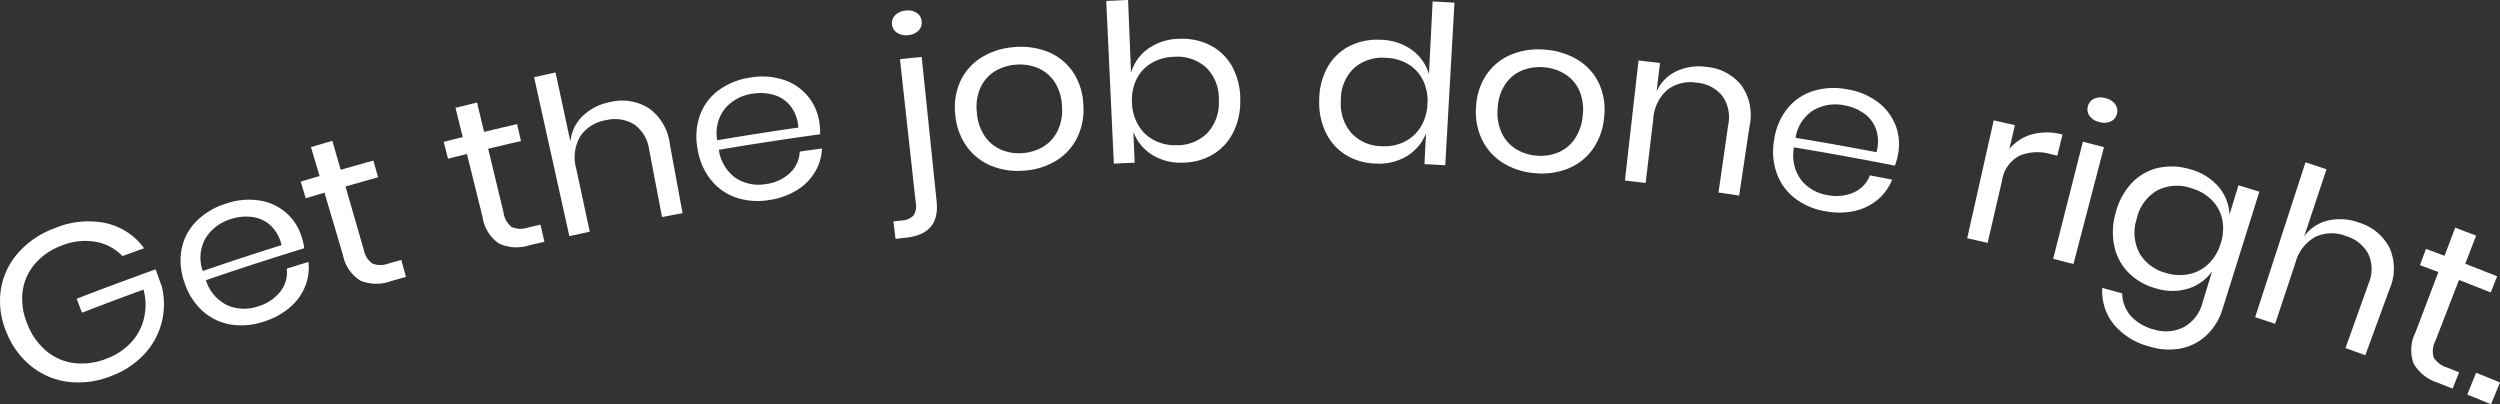 <svg xmlns="http://www.w3.org/2000/svg" width="340.826" height="55.111" viewBox="0 0 340.826 55.111">
  <rect x="0" y="0" width="340.826" height="55.111" fill="#333333" stroke="none"/>
  <g id="Group_241" data-name="Group 241" transform="translate(-445.995 1152.297)">
    <path id="Path_265" data-name="Path 265" d="M460.459-1121.87a8.77,8.77,0,0,1,5.177,3.416q-1.476.53-2.95,1.071a6.526,6.526,0,0,0-3.644-1.946,8.488,8.488,0,0,0-4.687.527,8.752,8.752,0,0,0-3.605,2.487,7.233,7.233,0,0,0-1.673,3.754,8.624,8.624,0,0,0,.66,4.458,8.929,8.929,0,0,0,2.662,3.729,7.351,7.351,0,0,0,3.793,1.585,9.1,9.1,0,0,0,4.363-.623,8.7,8.7,0,0,0,3.248-2.131,7.345,7.345,0,0,0,1.8-3.277,8.031,8.031,0,0,0-.039-3.995q-4.2,1.531-8.387,3.149l-.736-1.9q5.369-2.076,10.776-4.011.423,1.187.848,2.373a10.207,10.207,0,0,1-.026,4.856,9.935,9.935,0,0,1-2.353,4.313,11.542,11.542,0,0,1-4.5,2.985,11.971,11.971,0,0,1-5.819.819,10.021,10.021,0,0,1-5.03-2.072,11.138,11.138,0,0,1-3.434-4.636,10.787,10.787,0,0,1-.816-5.716,9.866,9.866,0,0,1,2.285-5.054,12.139,12.139,0,0,1,5.03-3.457A11.838,11.838,0,0,1,460.459-1121.87Z" fill="#fff"/>
    <path id="Path_266" data-name="Path 266" d="M487.467-1118.456q-6.726,2.07-13.4,4.357a5.627,5.627,0,0,0,2.984,3.452,5.8,5.8,0,0,0,4.167.1,5.96,5.96,0,0,0,3.024-2.037,4.155,4.155,0,0,0,.842-3.084q1.477-.465,2.957-.921a6.8,6.8,0,0,1-.448,3.342,7.385,7.385,0,0,1-2.07,2.853,10.014,10.014,0,0,1-3.492,1.917,9.5,9.5,0,0,1-4.518.432,7.533,7.533,0,0,1-3.818-1.782,8.866,8.866,0,0,1-2.52-3.871,8.706,8.706,0,0,1-.426-4.617,7.38,7.38,0,0,1,1.992-3.792,9.73,9.73,0,0,1,4.024-2.419,9.508,9.508,0,0,1,4.655-.43,7.232,7.232,0,0,1,3.643,1.72,7.2,7.2,0,0,1,2.087,3.312A7.675,7.675,0,0,1,487.467-1118.456Zm-4.626-3.145a4.563,4.563,0,0,0-2.505-1.122,6.588,6.588,0,0,0-2.88.3,6.077,6.077,0,0,0-3.451,2.62,5.382,5.382,0,0,0-.367,4.451q5.352-1.835,10.738-3.529A5.26,5.26,0,0,0,482.841-1121.6Z" fill="#fff"/>
    <path id="Path_267" data-name="Path 267" d="M500.7-1116.859l.642,2.313q-1.03.285-2.06.577a5.753,5.753,0,0,1-4.132-.06,5.267,5.267,0,0,1-2.4-3.486q-1.26-4.257-2.519-8.515-1.278.378-2.554.764l-.685-2.269q1.283-.387,2.567-.767-.583-1.971-1.166-3.941,1.453-.43,2.91-.851l1.14,3.949q2.228-.643,4.459-1.263.318,1.141.634,2.284-2.22.617-4.436,1.256,1.239,4.295,2.479,8.589a2.968,2.968,0,0,0,1.2,1.919,3.107,3.107,0,0,0,2.216-.022Q499.852-1116.622,500.7-1116.859Z" fill="#fff"/>
    <path id="Path_268" data-name="Path 268" d="M519.678-1121.672q.269,1.169.538,2.339-1.039.239-2.077.483a5.72,5.72,0,0,1-4.114-.247,5.277,5.277,0,0,1-2.236-3.589q-1.07-4.309-2.137-8.619-1.29.32-2.578.647-.291-1.149-.584-2.3,1.295-.33,2.591-.651-.493-1.994-.989-3.989,1.467-.363,2.937-.718l.963,4q2.247-.541,4.5-1.06.267,1.155.532,2.31-2.239.515-4.475,1.054l2.094,8.691a2.976,2.976,0,0,0,1.108,1.971,3.093,3.093,0,0,0,2.209.078Q518.818-1121.474,519.678-1121.672Z" fill="#fff"/>
    <path id="Path_269" data-name="Path 269" d="M534.472-1137.532a7.028,7.028,0,0,1,2.843,4.887l1.734,9.412q-1.4.258-2.8.525-.876-4.582-1.75-9.164a5.022,5.022,0,0,0-2.039-3.457,5,5,0,0,0-3.868-.579,5.179,5.179,0,0,0-3.5,2.211,5.74,5.74,0,0,0-.528,4.453q.918,4.267,1.835,8.535-1.393.3-2.786.609l-4.806-21.674q1.463-.325,2.927-.639,1.012,4.707,2.024,9.415a5.587,5.587,0,0,1,1.716-3.523,7.316,7.316,0,0,1,3.713-1.863A6.842,6.842,0,0,1,534.472-1137.532Z" fill="#fff"/>
    <path id="Path_270" data-name="Path 270" d="M557.793-1133.99q-6.912.949-13.8,2.115a5.66,5.66,0,0,0,2.37,3.892,5.705,5.705,0,0,0,4.06.775,5.87,5.87,0,0,0,3.282-1.517,4.164,4.164,0,0,0,1.313-2.905q1.52-.219,3.04-.428a6.845,6.845,0,0,1-.969,3.224,7.334,7.334,0,0,1-2.479,2.478,9.818,9.818,0,0,1-3.721,1.322,9.331,9.331,0,0,1-4.486-.31,7.5,7.5,0,0,1-3.45-2.381,8.927,8.927,0,0,1-1.849-4.23,8.776,8.776,0,0,1,.314-4.623,7.355,7.355,0,0,1,2.548-3.415,9.562,9.562,0,0,1,4.319-1.729,9.343,9.343,0,0,1,4.622.334,7.185,7.185,0,0,1,3.291,2.288,7.235,7.235,0,0,1,1.517,3.607A7.668,7.668,0,0,1,557.793-1133.99Zm-4.028-3.854a4.53,4.53,0,0,0-2.273-1.515,6.485,6.485,0,0,0-2.865-.17,5.986,5.986,0,0,0-3.79,2.022,5.4,5.4,0,0,0-1.064,4.33q5.523-.936,11.062-1.731A5.3,5.3,0,0,0,553.765-1137.844Z" fill="#fff"/>
    <path id="Path_271" data-name="Path 271" d="M567.8-1122.109l1.163-.136a2.319,2.319,0,0,0,1.556-.659,2.21,2.21,0,0,0,.326-1.7q-1.078-9.81-2.158-19.622,1.482-.162,2.963-.315,1.019,9.862,2.038,19.725c.3,2.946-1.072,4.568-4.115,4.913q-.747.086-1.493.173Q567.938-1120.919,567.8-1122.109Zm.508-25.708a1.493,1.493,0,0,1-.7-1.144,1.491,1.491,0,0,1,.436-1.271,2.287,2.287,0,0,1,1.435-.623,2.179,2.179,0,0,1,1.486.311,1.51,1.51,0,0,1,.678,1.152,1.512,1.512,0,0,1-.428,1.266,2.178,2.178,0,0,1-1.38.612A2.282,2.282,0,0,1,568.3-1147.817Z" fill="#fff"/>
    <path id="Path_272" data-name="Path 272" d="M588.972-1145.18a7.478,7.478,0,0,1,3.329,2.741,8.619,8.619,0,0,1,1.386,4.429,8.746,8.746,0,0,1-.868,4.541,7.637,7.637,0,0,1-2.886,3.108,9.583,9.583,0,0,1-4.334,1.325,9.592,9.592,0,0,1-4.485-.664,7.733,7.733,0,0,1-3.335-2.641,8.655,8.655,0,0,1-1.551-4.36,8.516,8.516,0,0,1,.726-4.587,7.573,7.573,0,0,1,2.9-3.209,9.822,9.822,0,0,1,4.481-1.382A9.819,9.819,0,0,1,588.972-1145.18Zm-7.309,2.58a5.087,5.087,0,0,0-1.974,2.2,6.452,6.452,0,0,0-.517,3.433,6.507,6.507,0,0,0,1.094,3.262,5.147,5.147,0,0,0,2.271,1.842,6.255,6.255,0,0,0,2.882.437,6.248,6.248,0,0,0,2.784-.862,5.129,5.129,0,0,0,1.97-2.159,6.505,6.505,0,0,0,.6-3.389,6.451,6.451,0,0,0-1.023-3.317,5.091,5.091,0,0,0-2.279-1.879,6.4,6.4,0,0,0-2.952-.45A6.4,6.4,0,0,0,581.663-1142.6Z" fill="#fff"/>
    <path id="Path_273" data-name="Path 273" d="M611.087-1146.072a7.146,7.146,0,0,1,2.918,2.9,9.256,9.256,0,0,1,1.075,4.491,9.4,9.4,0,0,1-.99,4.494,7.3,7.3,0,0,1-2.767,2.96,8.143,8.143,0,0,1-4.033,1.1,7.29,7.29,0,0,1-4.262-1.088,6.273,6.273,0,0,1-2.517-3.1q.084,2.1.169,4.2-1.418.058-2.834.124-.519-11.088-1.037-22.176,1.488-.069,2.978-.13l.4,9.922a6.13,6.13,0,0,1,2.339-3.284,7.5,7.5,0,0,1,4.341-1.346A8.37,8.37,0,0,1,611.087-1146.072Zm-8.06,2.346a5.165,5.165,0,0,0-2.07,2.192,6.39,6.39,0,0,0-.64,3.207,6.441,6.441,0,0,0,.885,3.133,5.35,5.35,0,0,0,2.182,2.037,6.172,6.172,0,0,0,3.032.659,5.782,5.782,0,0,0,4.216-1.7,6.054,6.054,0,0,0,1.526-4.45,5.923,5.923,0,0,0-1.679-4.4,5.852,5.852,0,0,0-4.389-1.508A6.379,6.379,0,0,0,603.027-1143.726Z" fill="#fff"/>
    <path id="Path_274" data-name="Path 274" d="M638.468-1145.5a6.215,6.215,0,0,1,2.338,3.325l.5-9.918q1.489.075,2.977.159l-1.257,22.165q-1.416-.081-2.833-.152.105-2.1.211-4.2a6.367,6.367,0,0,1-2.58,3.092,7.368,7.368,0,0,1-4.272,1.031,8.151,8.151,0,0,1-4.023-1.143,7.3,7.3,0,0,1-2.737-2.987,9.4,9.4,0,0,1-.946-4.5,9.243,9.243,0,0,1,1.119-4.481,7.142,7.142,0,0,1,2.946-2.874,8.374,8.374,0,0,1,4.231-.892A7.587,7.587,0,0,1,638.468-1145.5Zm-7.948,2.551a5.922,5.922,0,0,0-1.723,4.383,6.048,6.048,0,0,0,1.482,4.464,5.735,5.735,0,0,0,4.168,1.739,6.136,6.136,0,0,0,3.054-.627,5.4,5.4,0,0,0,2.188-2.017,6.449,6.449,0,0,0,.914-3.124,6.407,6.407,0,0,0-.607-3.213,5.206,5.206,0,0,0-2.033-2.211,6.346,6.346,0,0,0-3.072-.859A5.807,5.807,0,0,0,630.52-1142.947Z" fill="#fff"/>
    <path id="Path_275" data-name="Path 275" d="M661.161-1144.094a7.476,7.476,0,0,1,2.853,3.236,8.6,8.6,0,0,1,.665,4.593,8.749,8.749,0,0,1-1.579,4.346,7.636,7.636,0,0,1-3.345,2.609,9.594,9.594,0,0,1-4.492.619,9.567,9.567,0,0,1-4.321-1.368,7.741,7.741,0,0,1-2.873-3.137,8.668,8.668,0,0,1-.838-4.551,8.52,8.52,0,0,1,1.445-4.413,7.571,7.571,0,0,1,3.373-2.708,9.824,9.824,0,0,1,4.644-.652A9.818,9.818,0,0,1,661.161-1144.094Zm-7.628,1.386a5.1,5.1,0,0,0-2.3,1.856,6.454,6.454,0,0,0-1.056,3.307,6.5,6.5,0,0,0,.562,3.4,5.151,5.151,0,0,0,1.949,2.179,6.26,6.26,0,0,0,2.776.889,6.288,6.288,0,0,0,2.887-.408,5.139,5.139,0,0,0,2.289-1.819,6.532,6.532,0,0,0,1.128-3.252,6.464,6.464,0,0,0-.484-3.437,5.091,5.091,0,0,0-1.952-2.217,6.386,6.386,0,0,0-2.844-.913A6.406,6.406,0,0,0,653.533-1142.708Z" fill="#fff"/>
    <path id="Path_276" data-name="Path 276" d="M683.412-1140.648a7.034,7.034,0,0,1,1.1,5.545l-1.419,9.465q-1.406-.212-2.814-.413.663-4.617,1.324-9.236a5.025,5.025,0,0,0-.8-3.931,4.985,4.985,0,0,0-3.462-1.8,5.159,5.159,0,0,0-4.018.954,5.749,5.749,0,0,0-1.942,4.041q-.519,4.334-1.039,8.668-1.41-.169-2.821-.329.927-8.182,1.855-16.366,1.464.166,2.927.342-.232,1.937-.464,3.872a5.587,5.587,0,0,1,2.76-2.775,7.279,7.279,0,0,1,4.1-.556A6.823,6.823,0,0,1,683.412-1140.648Z" fill="#fff"/>
    <path id="Path_277" data-name="Path 277" d="M704.323-1129.718q-6.861-1.353-13.752-2.488a5.653,5.653,0,0,0,.976,4.451,5.713,5.713,0,0,0,3.589,2.053,5.887,5.887,0,0,0,3.6-.367,4.163,4.163,0,0,0,2.188-2.321q1.512.287,3.021.584a6.814,6.814,0,0,1-1.968,2.734,7.34,7.34,0,0,1-3.154,1.537,9.862,9.862,0,0,1-3.953.04,9.328,9.328,0,0,1-4.144-1.751,7.487,7.487,0,0,1-2.488-3.373,8.924,8.924,0,0,1-.374-4.6,8.789,8.789,0,0,1,1.8-4.27,7.352,7.352,0,0,1,3.519-2.4,9.56,9.56,0,0,1,4.648-.231,9.381,9.381,0,0,1,4.269,1.818,7.211,7.211,0,0,1,2.374,3.235,7.241,7.241,0,0,1,.265,3.9A7.729,7.729,0,0,1,704.323-1129.718Zm-2.563-4.956a4.539,4.539,0,0,0-1.66-2.172,6.5,6.5,0,0,0-2.658-1.092,5.994,5.994,0,0,0-4.244.681,5.4,5.4,0,0,0-2.413,3.748q5.526.911,11.034,1.96A5.294,5.294,0,0,0,701.76-1134.674Z" fill="#fff"/>
    <path id="Path_278" data-name="Path 278" d="M723.033-1133.986a8.017,8.017,0,0,1,4.145.032q-.357,1.441-.713,2.884l-.88-.217a6.53,6.53,0,0,0-4.237.2,4.556,4.556,0,0,0-2.423,3.455q-.98,4.222-1.957,8.446-1.391-.322-2.782-.635,1.806-8.036,3.613-16.069,1.445.324,2.886.659-.375,1.621-.751,3.244A6.165,6.165,0,0,1,723.033-1133.986Z" fill="#fff"/>
    <path id="Path_279" data-name="Path 279" d="M731.477-1138.83a2.242,2.242,0,0,1,1.556-.082,2.249,2.249,0,0,1,1.322.823,1.5,1.5,0,0,1,.235,1.318,1.508,1.508,0,0,1-.848,1.034,2.254,2.254,0,0,1-1.547.079,2.24,2.24,0,0,1-1.317-.817,1.507,1.507,0,0,1-.243-1.315A1.5,1.5,0,0,1,731.477-1138.83Zm1.352,6.59L728.67-1116.3q-1.383-.361-2.767-.713,2.027-7.982,4.054-15.963Q731.394-1132.614,732.829-1132.24Z" fill="#fff"/>
    <path id="Path_280" data-name="Path 280" d="M748.46-1126.826a6.232,6.232,0,0,1,1.479,3.8l1.23-4.016q1.422.435,2.842.88L749-1110.185a8.131,8.131,0,0,1-2.164,3.567,7.152,7.152,0,0,1-3.486,1.816,8.68,8.68,0,0,1-4.287-.248,9.361,9.361,0,0,1-4.942-3.084,7.154,7.154,0,0,1-1.518-4.916q1.358.371,2.715.749a4.723,4.723,0,0,0,1.113,3.01,6.276,6.276,0,0,0,3.159,1.9,5.406,5.406,0,0,0,4.062-.278,5.226,5.226,0,0,0,2.612-3.359q.654-2.138,1.309-4.275a6.369,6.369,0,0,1-3.282,2.359,7.487,7.487,0,0,1-4.434-.056,8.287,8.287,0,0,1-3.658-2.1,7.321,7.321,0,0,1-1.948-3.572,9.326,9.326,0,0,1,.175-4.6,9.179,9.179,0,0,1,2.189-4.069,7.17,7.17,0,0,1,3.582-2.061,8.515,8.515,0,0,1,4.359.18A7.712,7.712,0,0,1,748.46-1126.826Zm-8.4.509a5.89,5.89,0,0,0-2.756,3.824,6.021,6.021,0,0,0,.36,4.7,5.823,5.823,0,0,0,3.655,2.716,6.261,6.261,0,0,0,3.143.147,5.425,5.425,0,0,0,2.635-1.415,6.383,6.383,0,0,0,1.658-2.8,6.359,6.359,0,0,0,.19-3.267,5.236,5.236,0,0,0-1.451-2.648,6.485,6.485,0,0,0-2.8-1.593A5.894,5.894,0,0,0,740.057-1126.317Z" fill="#fff"/>
    <path id="Path_281" data-name="Path 281" d="M771.762-1118.513a6.985,6.985,0,0,1-.014,5.661l-3.288,8.987q-1.352-.493-2.707-.98l3.147-8.783a4.992,4.992,0,0,0-.013-4.018,5.079,5.079,0,0,0-3.071-2.474,5.239,5.239,0,0,0-4.17.116,5.707,5.707,0,0,0-2.726,3.565q-1.377,4.141-2.753,8.284-1.362-.453-2.727-.9l6.862-21.112q1.435.465,2.867.942-1.52,4.569-3.038,9.139a5.6,5.6,0,0,1,3.285-2.158,7.429,7.429,0,0,1,4.177.292A6.949,6.949,0,0,1,771.762-1118.513Z" fill="#fff"/>
    <path id="Path_282" data-name="Path 282" d="M781.247-1101.544l-.889,2.229q-1-.4-2.006-.8a5.815,5.815,0,0,1-3.279-2.561,5.245,5.245,0,0,1,.194-4.228l3.151-8.3q-1.254-.475-2.509-.944l.828-2.22q1.262.469,2.522.948l1.458-3.842q1.427.542,2.85,1.093-.741,1.915-1.484,3.832,2.178.843,4.349,1.71-.438,1.1-.878,2.2-2.16-.861-4.326-1.7L778-1105.787a2.953,2.953,0,0,0-.205,2.254,3.148,3.148,0,0,0,1.792,1.33Q780.418-1101.875,781.247-1101.544Z" fill="#fff"/>
    <path id="Path_283" data-name="Path 283" d="M786.821-1100.152q-.613,1.484-1.228,2.966-1.614-.669-3.233-1.324.6-1.488,1.205-2.975Q785.2-1100.825,786.821-1100.152Z" fill="#fff"/>
  </g>
</svg>